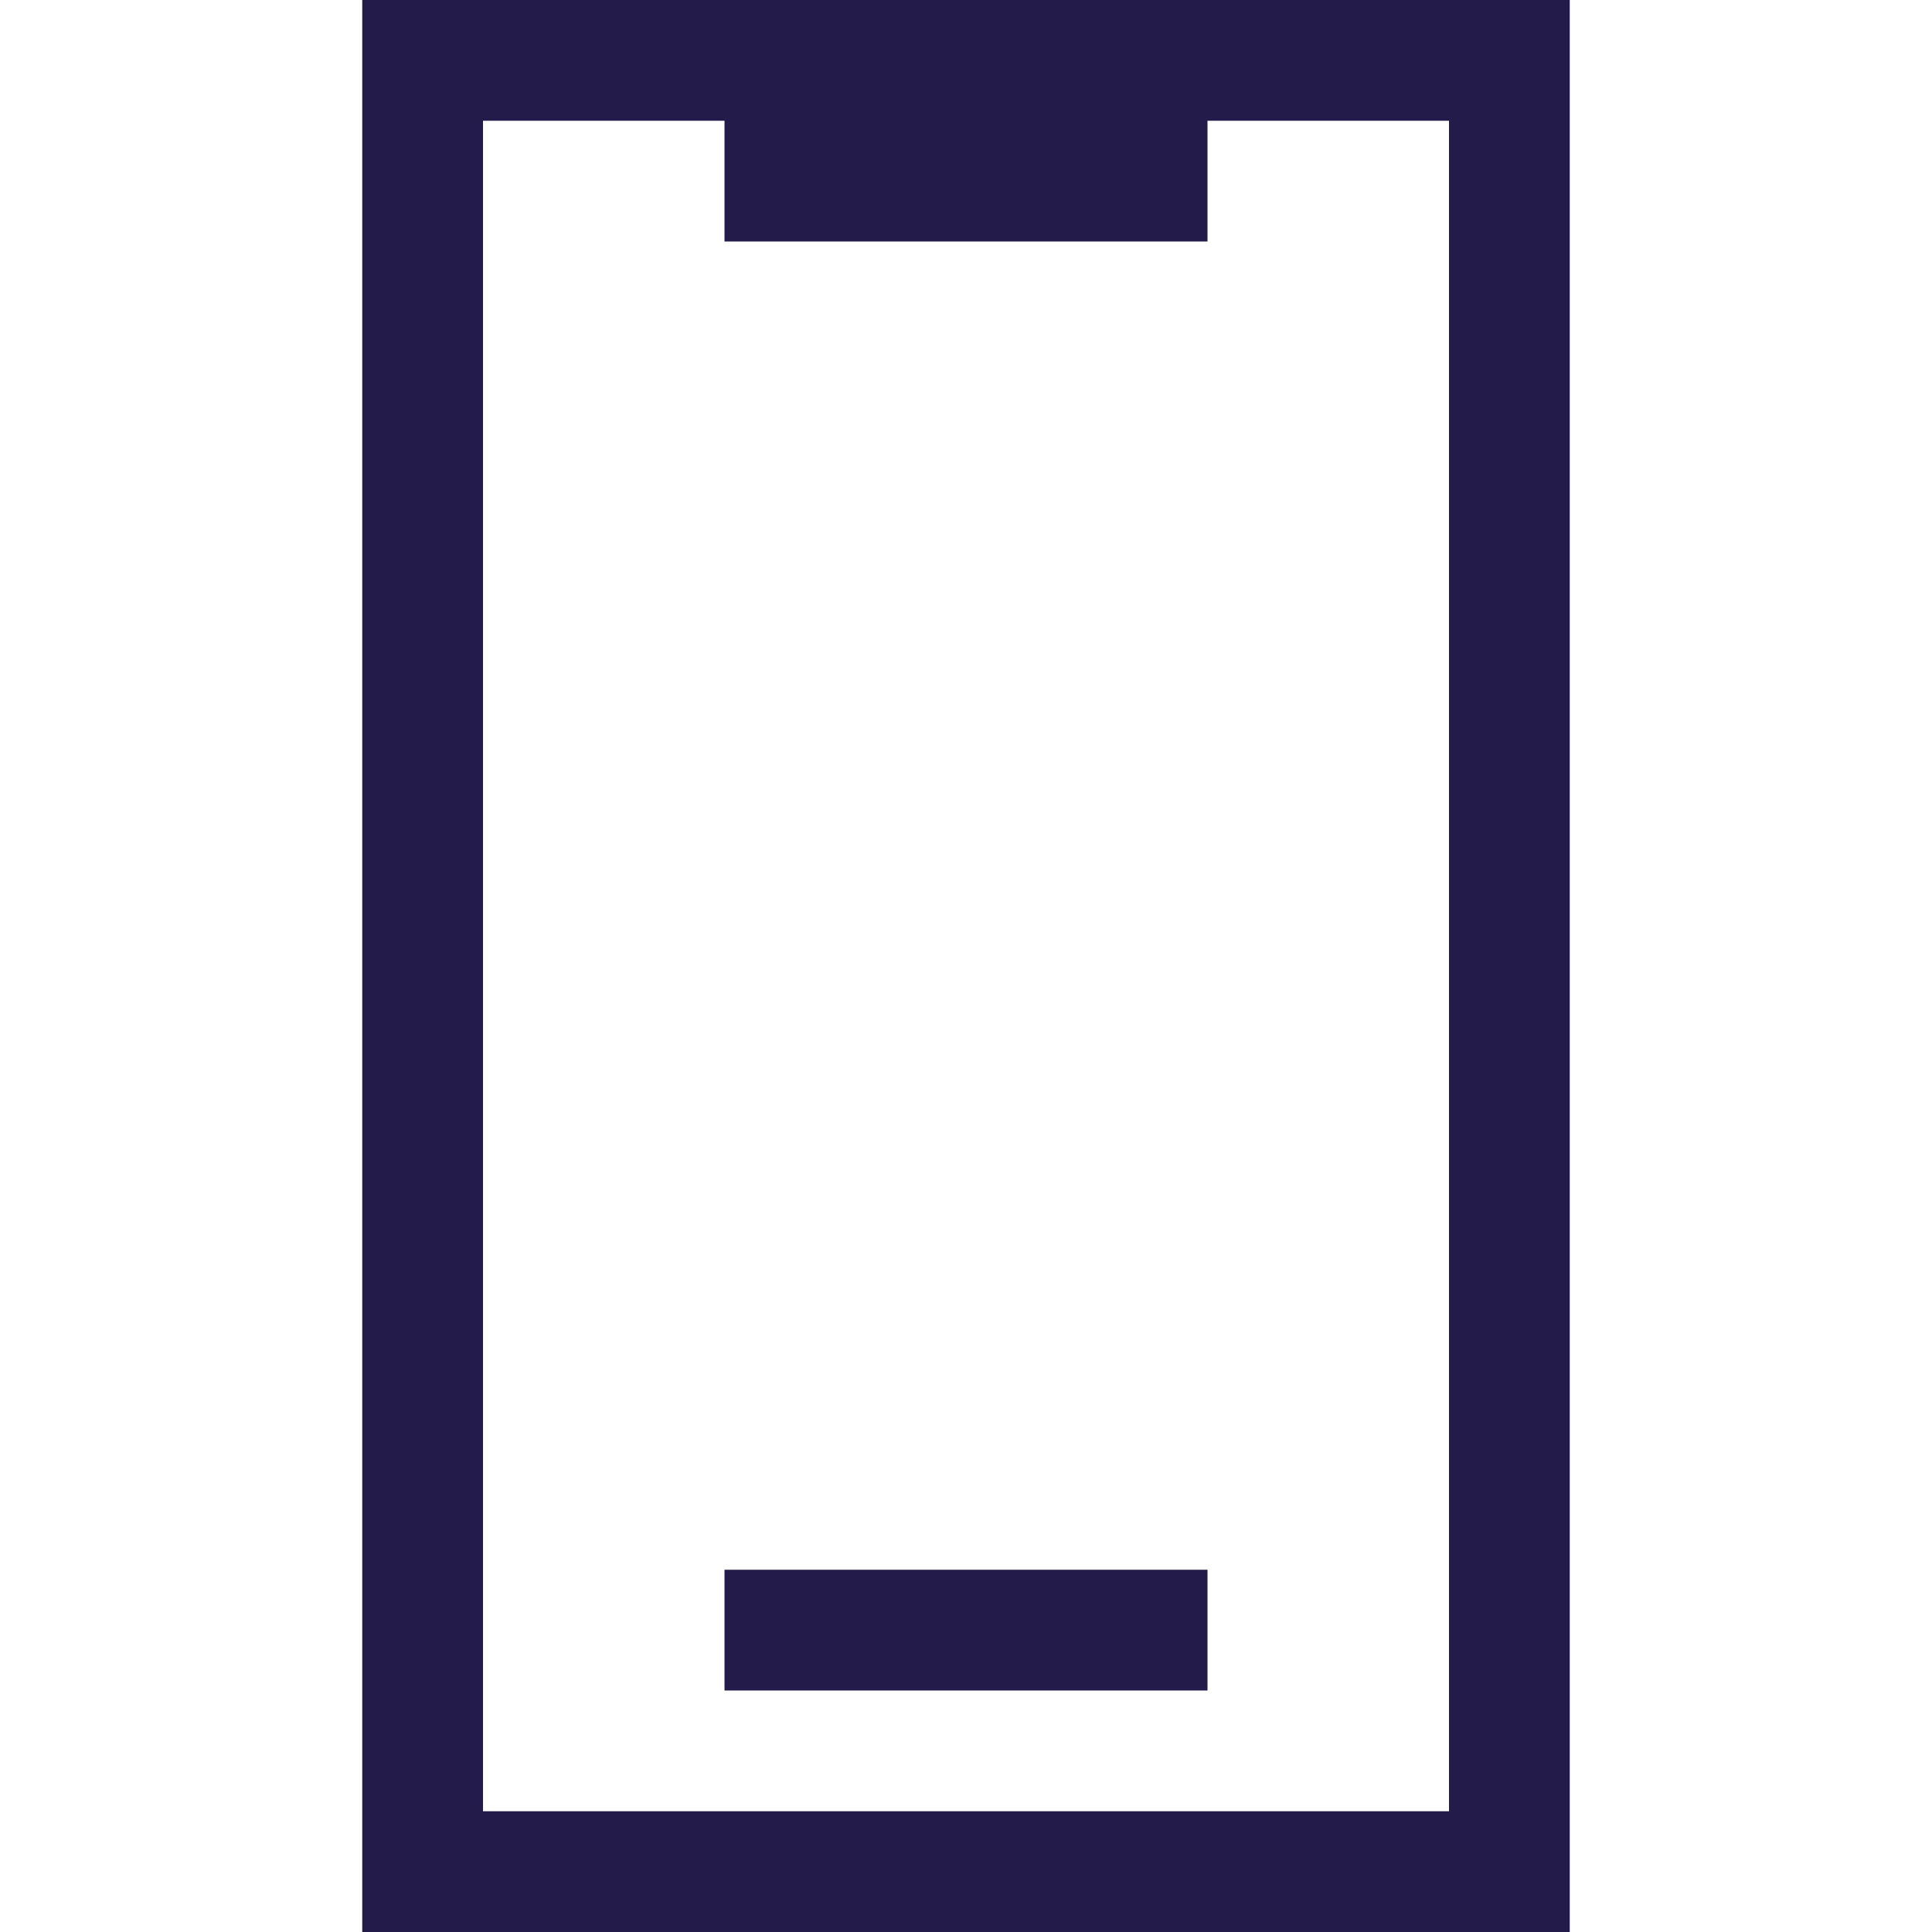 <svg width="24" height="24" viewBox="0 0 24 24" fill="none" xmlns="http://www.w3.org/2000/svg">
<path d="M9 21H15V19.5H9V21Z" fill="#231b49"/>
<path fill-rule="evenodd" clip-rule="evenodd" d="M19.5 0H4.5V24H19.5V0ZM18 1.5H15V3H9V1.5H6V22.5H18V1.5Z" fill="#231b49"/>
</svg>
